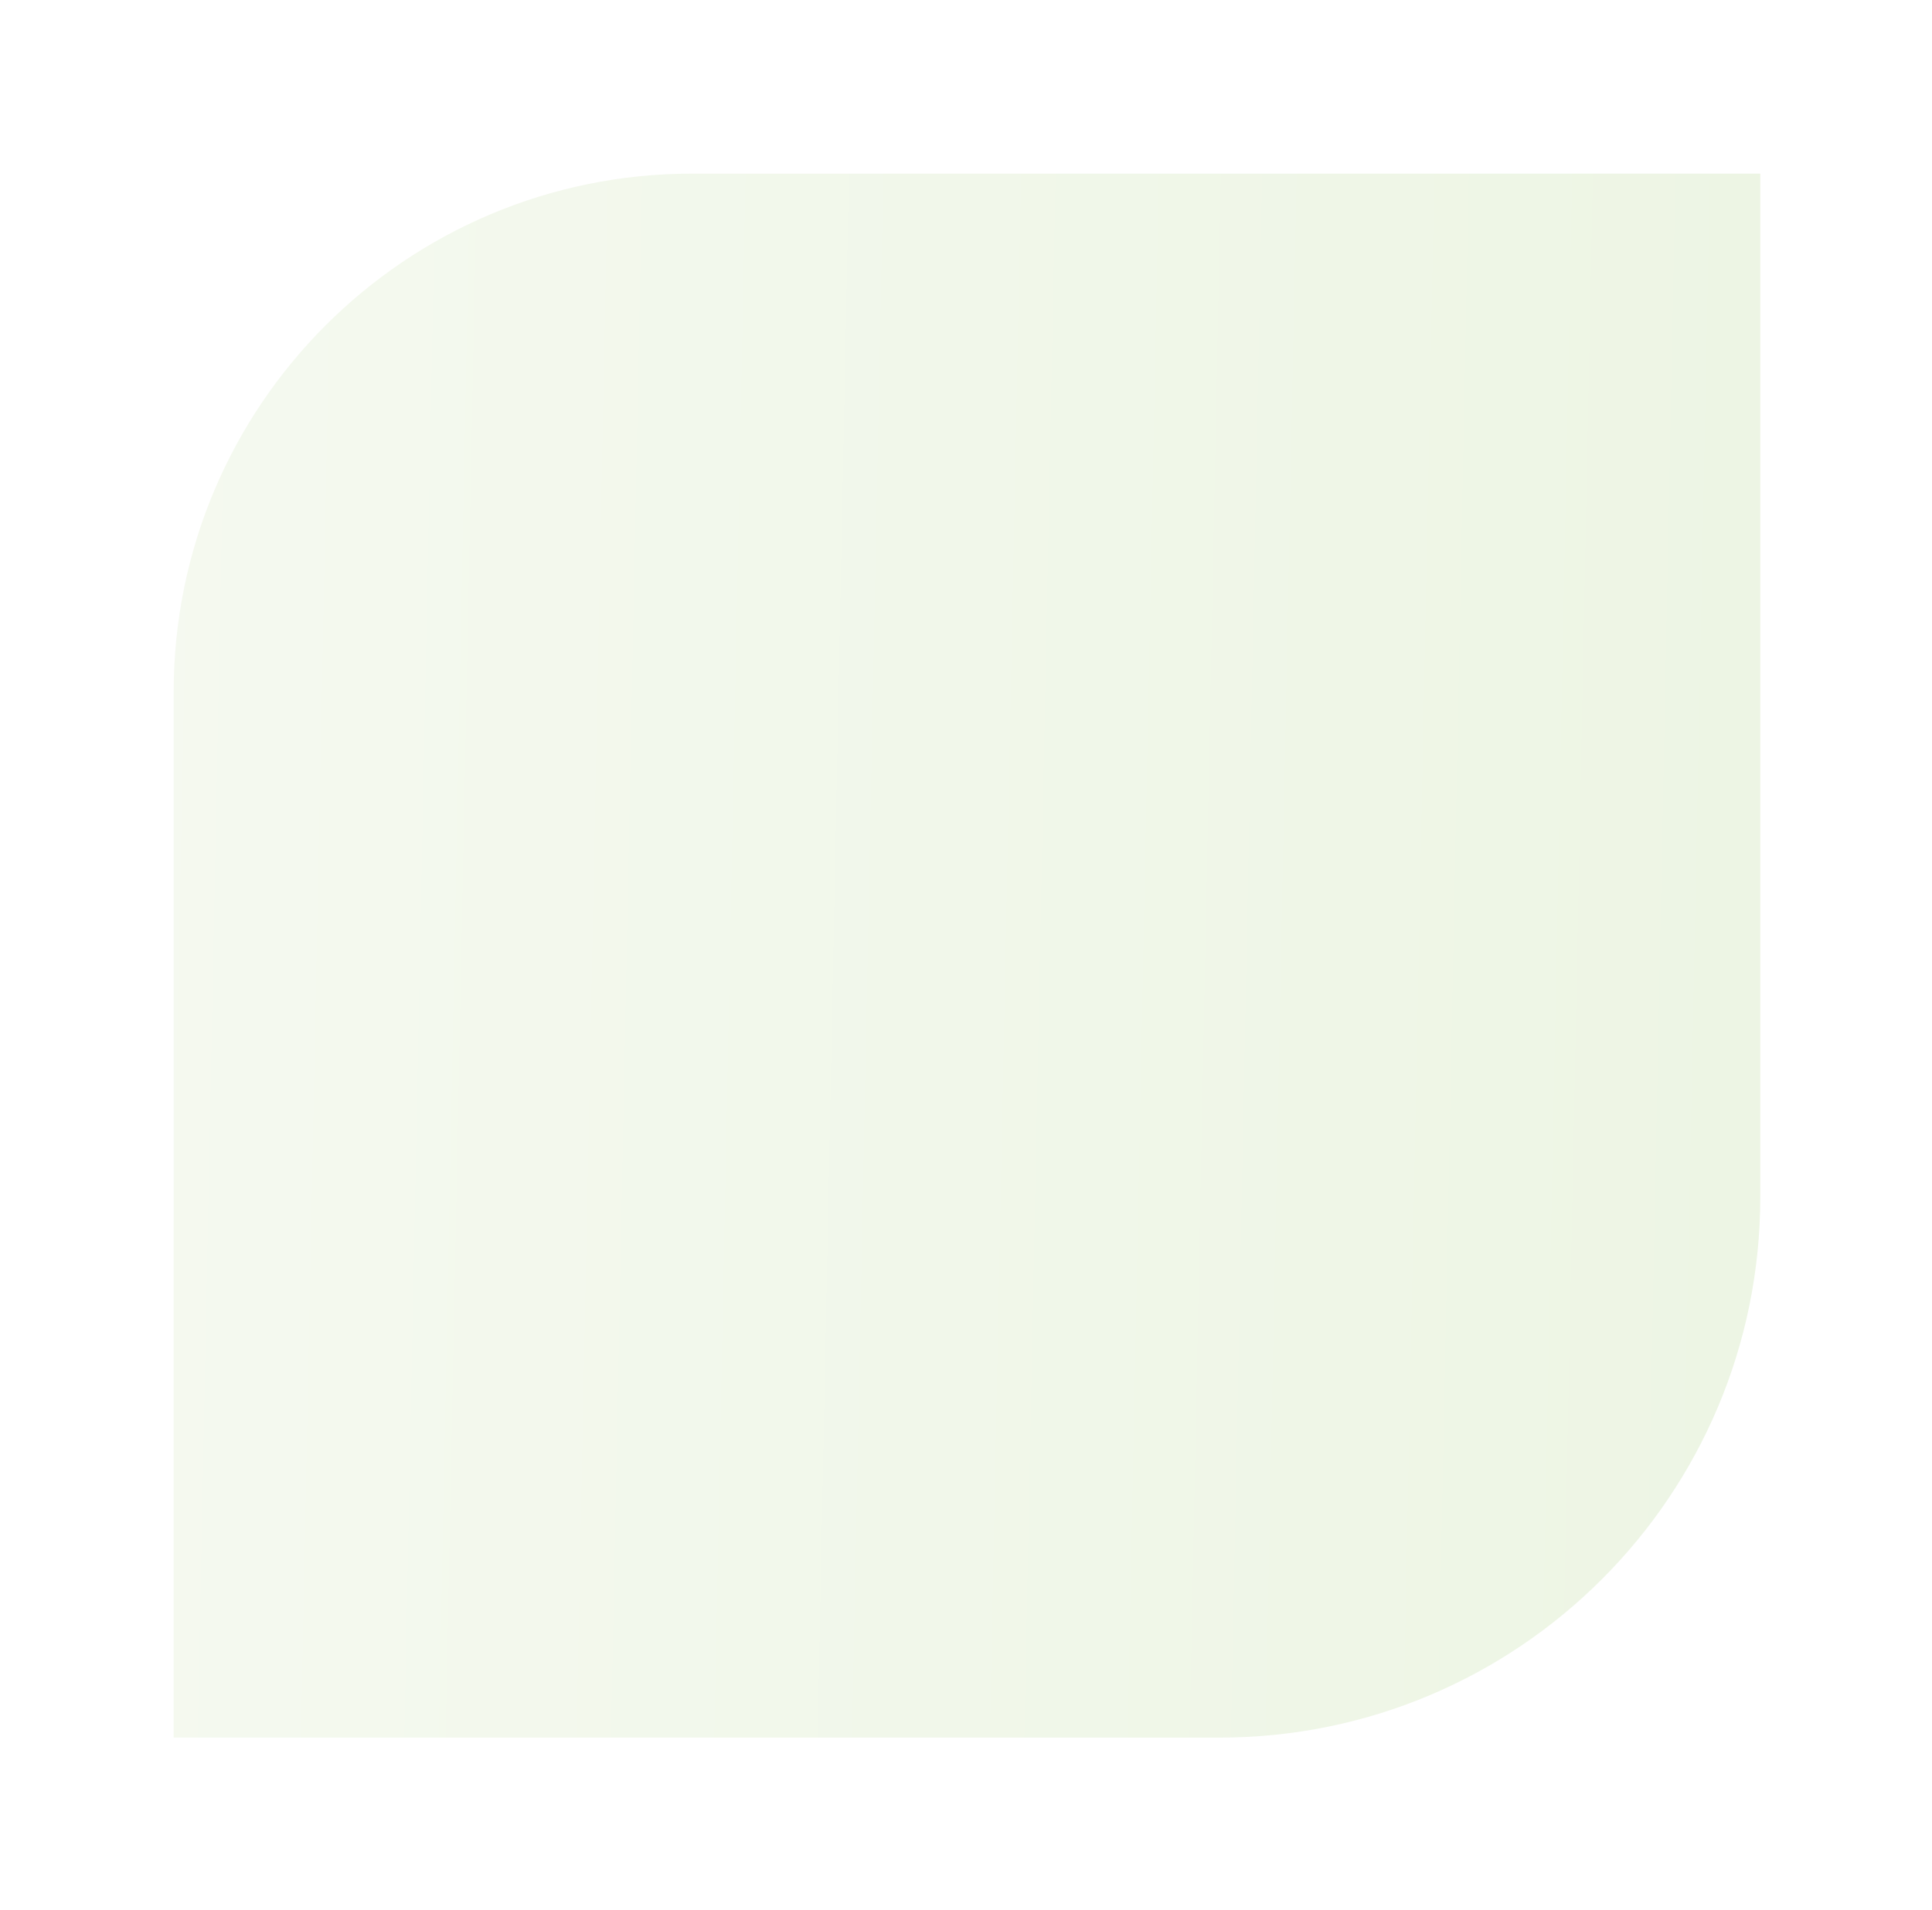 <?xml version="1.0" encoding="UTF-8"?> <svg xmlns="http://www.w3.org/2000/svg" width="267" height="264" viewBox="0 0 267 264" fill="none"> <g filter="url(#filter0_f_2429_872)"> <path d="M24 95.649C24 56.078 56.078 24 95.648 24H243.269V165.444C243.269 206.72 209.808 240.181 168.532 240.181H24V95.649Z" fill="url(#paint0_linear_2429_872)"></path> </g> <defs> <filter id="filter0_f_2429_872" x="0.652" y="0.652" width="265.966" height="262.877" filterUnits="userSpaceOnUse" color-interpolation-filters="sRGB"> <feFlood flood-opacity="0" result="BackgroundImageFix"></feFlood> <feBlend mode="normal" in="SourceGraphic" in2="BackgroundImageFix" result="shape"></feBlend> <feGaussianBlur stdDeviation="11.674" result="effect1_foregroundBlur_2429_872"></feGaussianBlur> </filter> <linearGradient id="paint0_linear_2429_872" x1="243.671" y1="131.909" x2="-270.179" y2="121.632" gradientUnits="userSpaceOnUse"> <stop stop-color="#EDF5E4"></stop> <stop offset="1" stop-color="white"></stop> </linearGradient> </defs> </svg> 